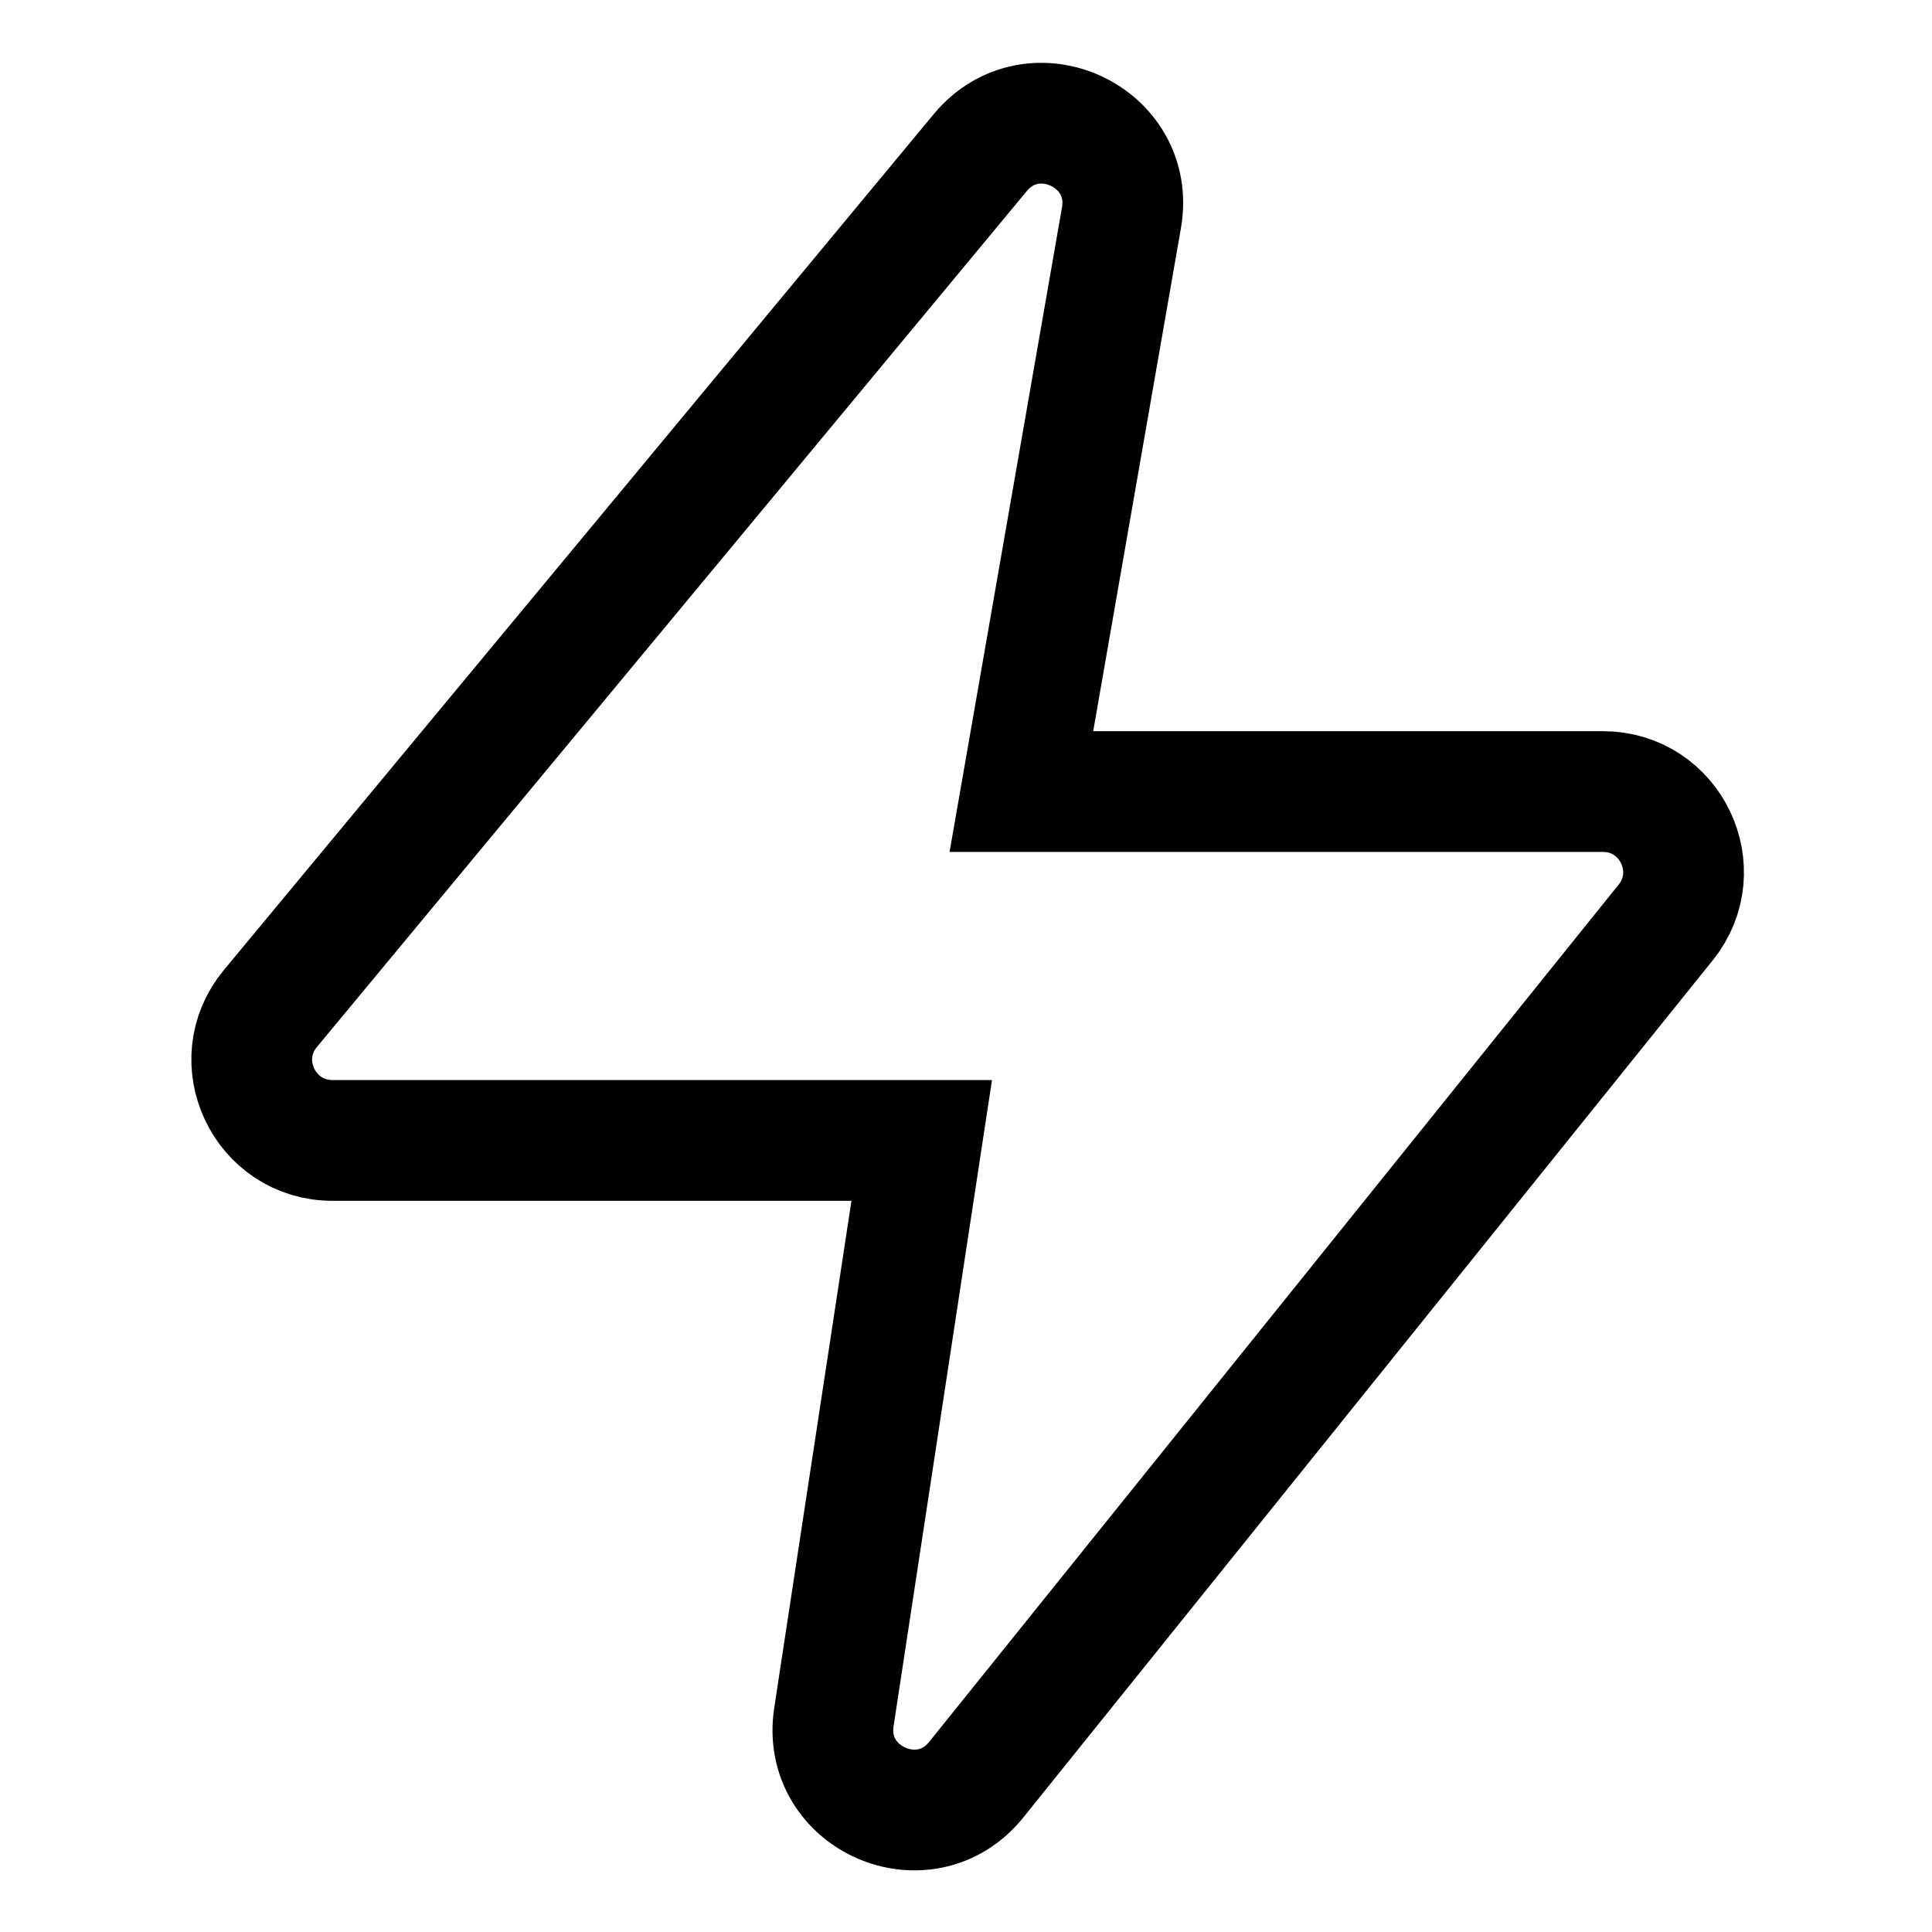 <svg id="icon-import" viewBox="0 0 24 24" fill="none" xmlns="http://www.w3.org/2000/svg">
    <path vector-effect="non-scaling-stroke"
        d="M11.45 14.167H4.131C3.284 14.167 2.818 13.18 3.359 12.528L12.177 1.896C12.831 1.107 14.108 1.696 13.931 2.706L12.688 9.833H19.912C20.752 9.833 21.218 10.806 20.691 11.46L12.127 22.108C11.486 22.904 10.205 22.34 10.359 21.33L11.45 14.167Z"
        stroke="black" stroke-width="1.5" />
</svg>